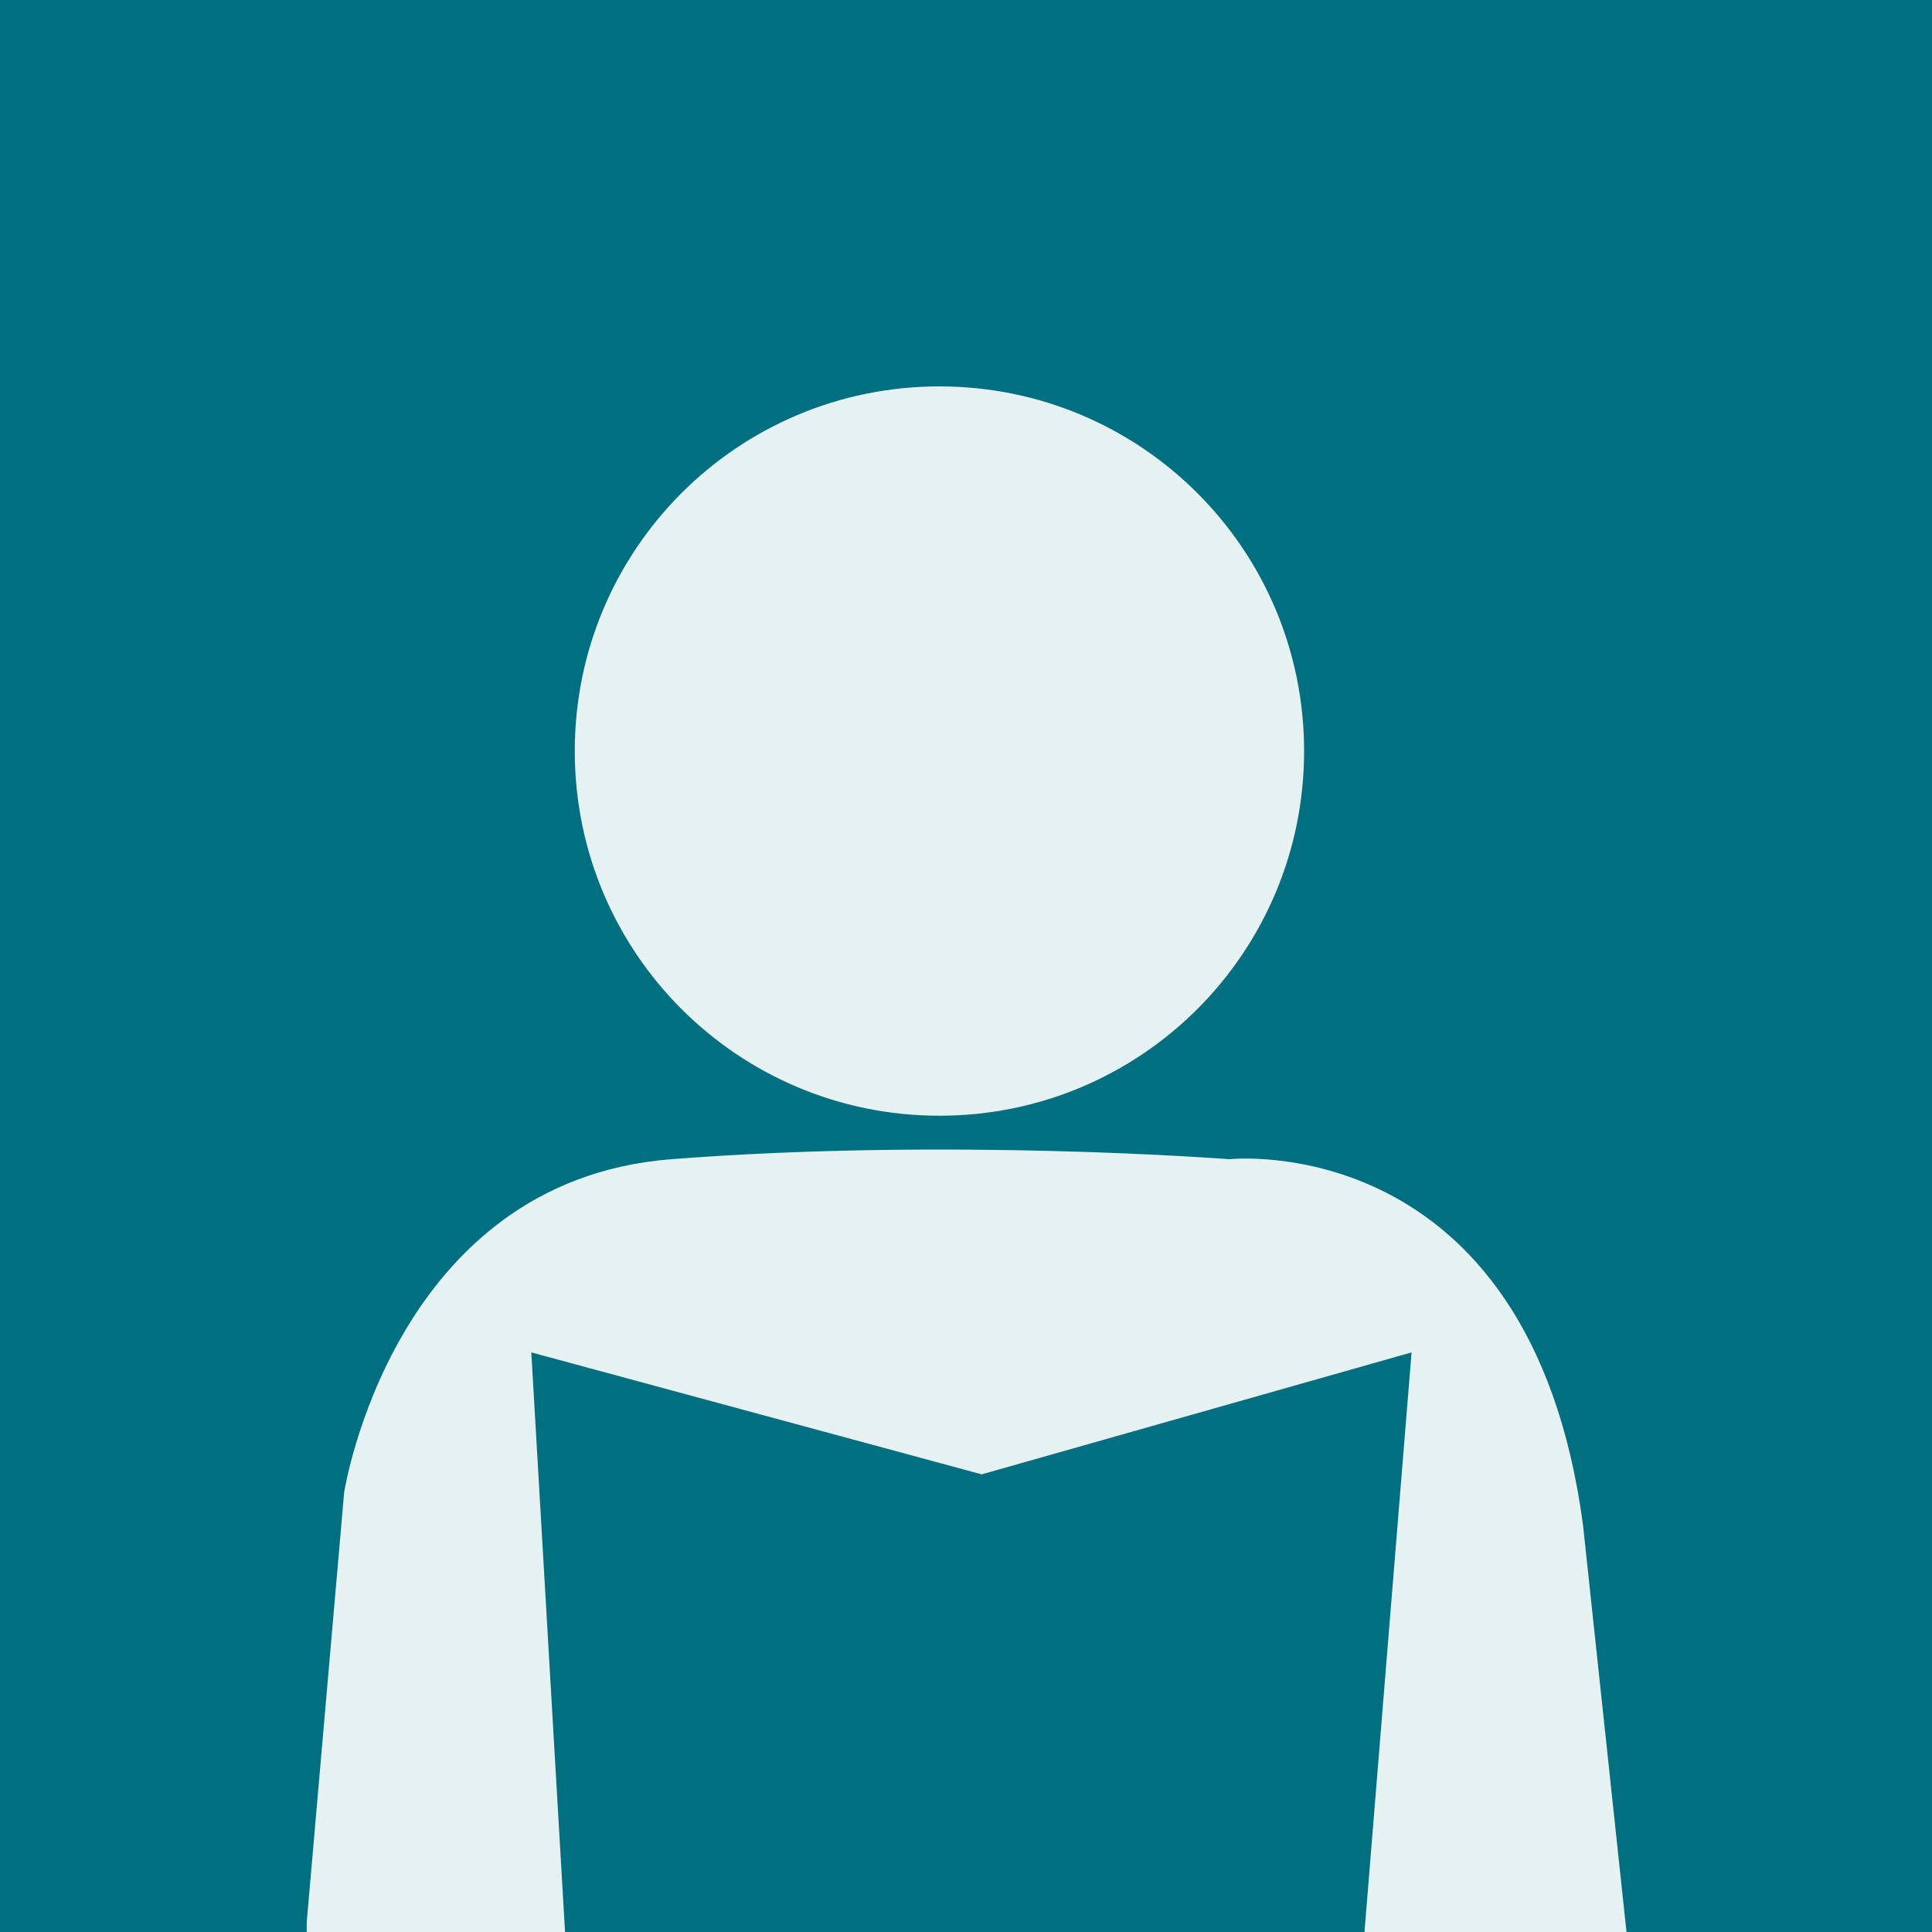 <?xml version="1.0" encoding="utf-8"?>
<!-- Generator: Adobe Illustrator 21.1.0, SVG Export Plug-In . SVG Version: 6.00 Build 0)  -->
<svg version="1.1" xmlns="http://www.w3.org/2000/svg" xmlns:xlink="http://www.w3.org/1999/xlink" x="0px" y="0px"
	 viewBox="0 0 160 160" style="enable-background:new 0 0 160 160;" xml:space="preserve">
<style type="text/css">
	.st0{clip-path:url(#SVGID_2_);fill:#006F7F;}
	.st1{clip-path:url(#SVGID_2_);}
	.st2{opacity:0.9;clip-path:url(#SVGID_4_);}
	.st3{clip-path:url(#SVGID_6_);fill:#FFFFFF;}
	.st4{display:none;}
</style>
<g id="Icon_1_">
	<g>
		<defs>
			<rect id="SVGID_1_" width="160" height="160"/>
		</defs>
		<clipPath id="SVGID_2_">
			<use xlink:href="#SVGID_1_"  style="overflow:visible;"/>
		</clipPath>
		<rect class="st0" width="160" height="160"/>
		<g class="st1">
			<defs>
				<rect id="SVGID_3_" width="160" height="160"/>
			</defs>
			<clipPath id="SVGID_4_">
				<use xlink:href="#SVGID_3_"  style="overflow:visible;"/>
			</clipPath>
			<g class="st2">
				<g>
					<defs>
						<rect id="SVGID_5_" x="-16.6" y="-0.1" width="193.3" height="162.6"/>
					</defs>
					<clipPath id="SVGID_6_">
						<use xlink:href="#SVGID_5_"  style="overflow:visible;"/>
					</clipPath>
					<path class="st3" d="M77.8,92.4c16.7,0,30.2-13.5,30.2-30.2S94.5,32,77.8,32S47.6,45.5,47.6,62.2S61.1,92.4,77.8,92.4"/>
					<path class="st3" d="M134.7,160l-3.6-33.7C126.7,93.3,101.8,96,101.8,96s-23.1-1.8-46.2,0s-27.1,27.6-27.1,27.6l-3.1,35.6v0.9
						l21.4,0L44,112l37.3,10.1l35.6-10.1l-3.9,48H134.7z"/>
				</g>
			</g>
		</g>
	</g>
</g>
<g id="Guides" class="st4">
</g>
</svg>

